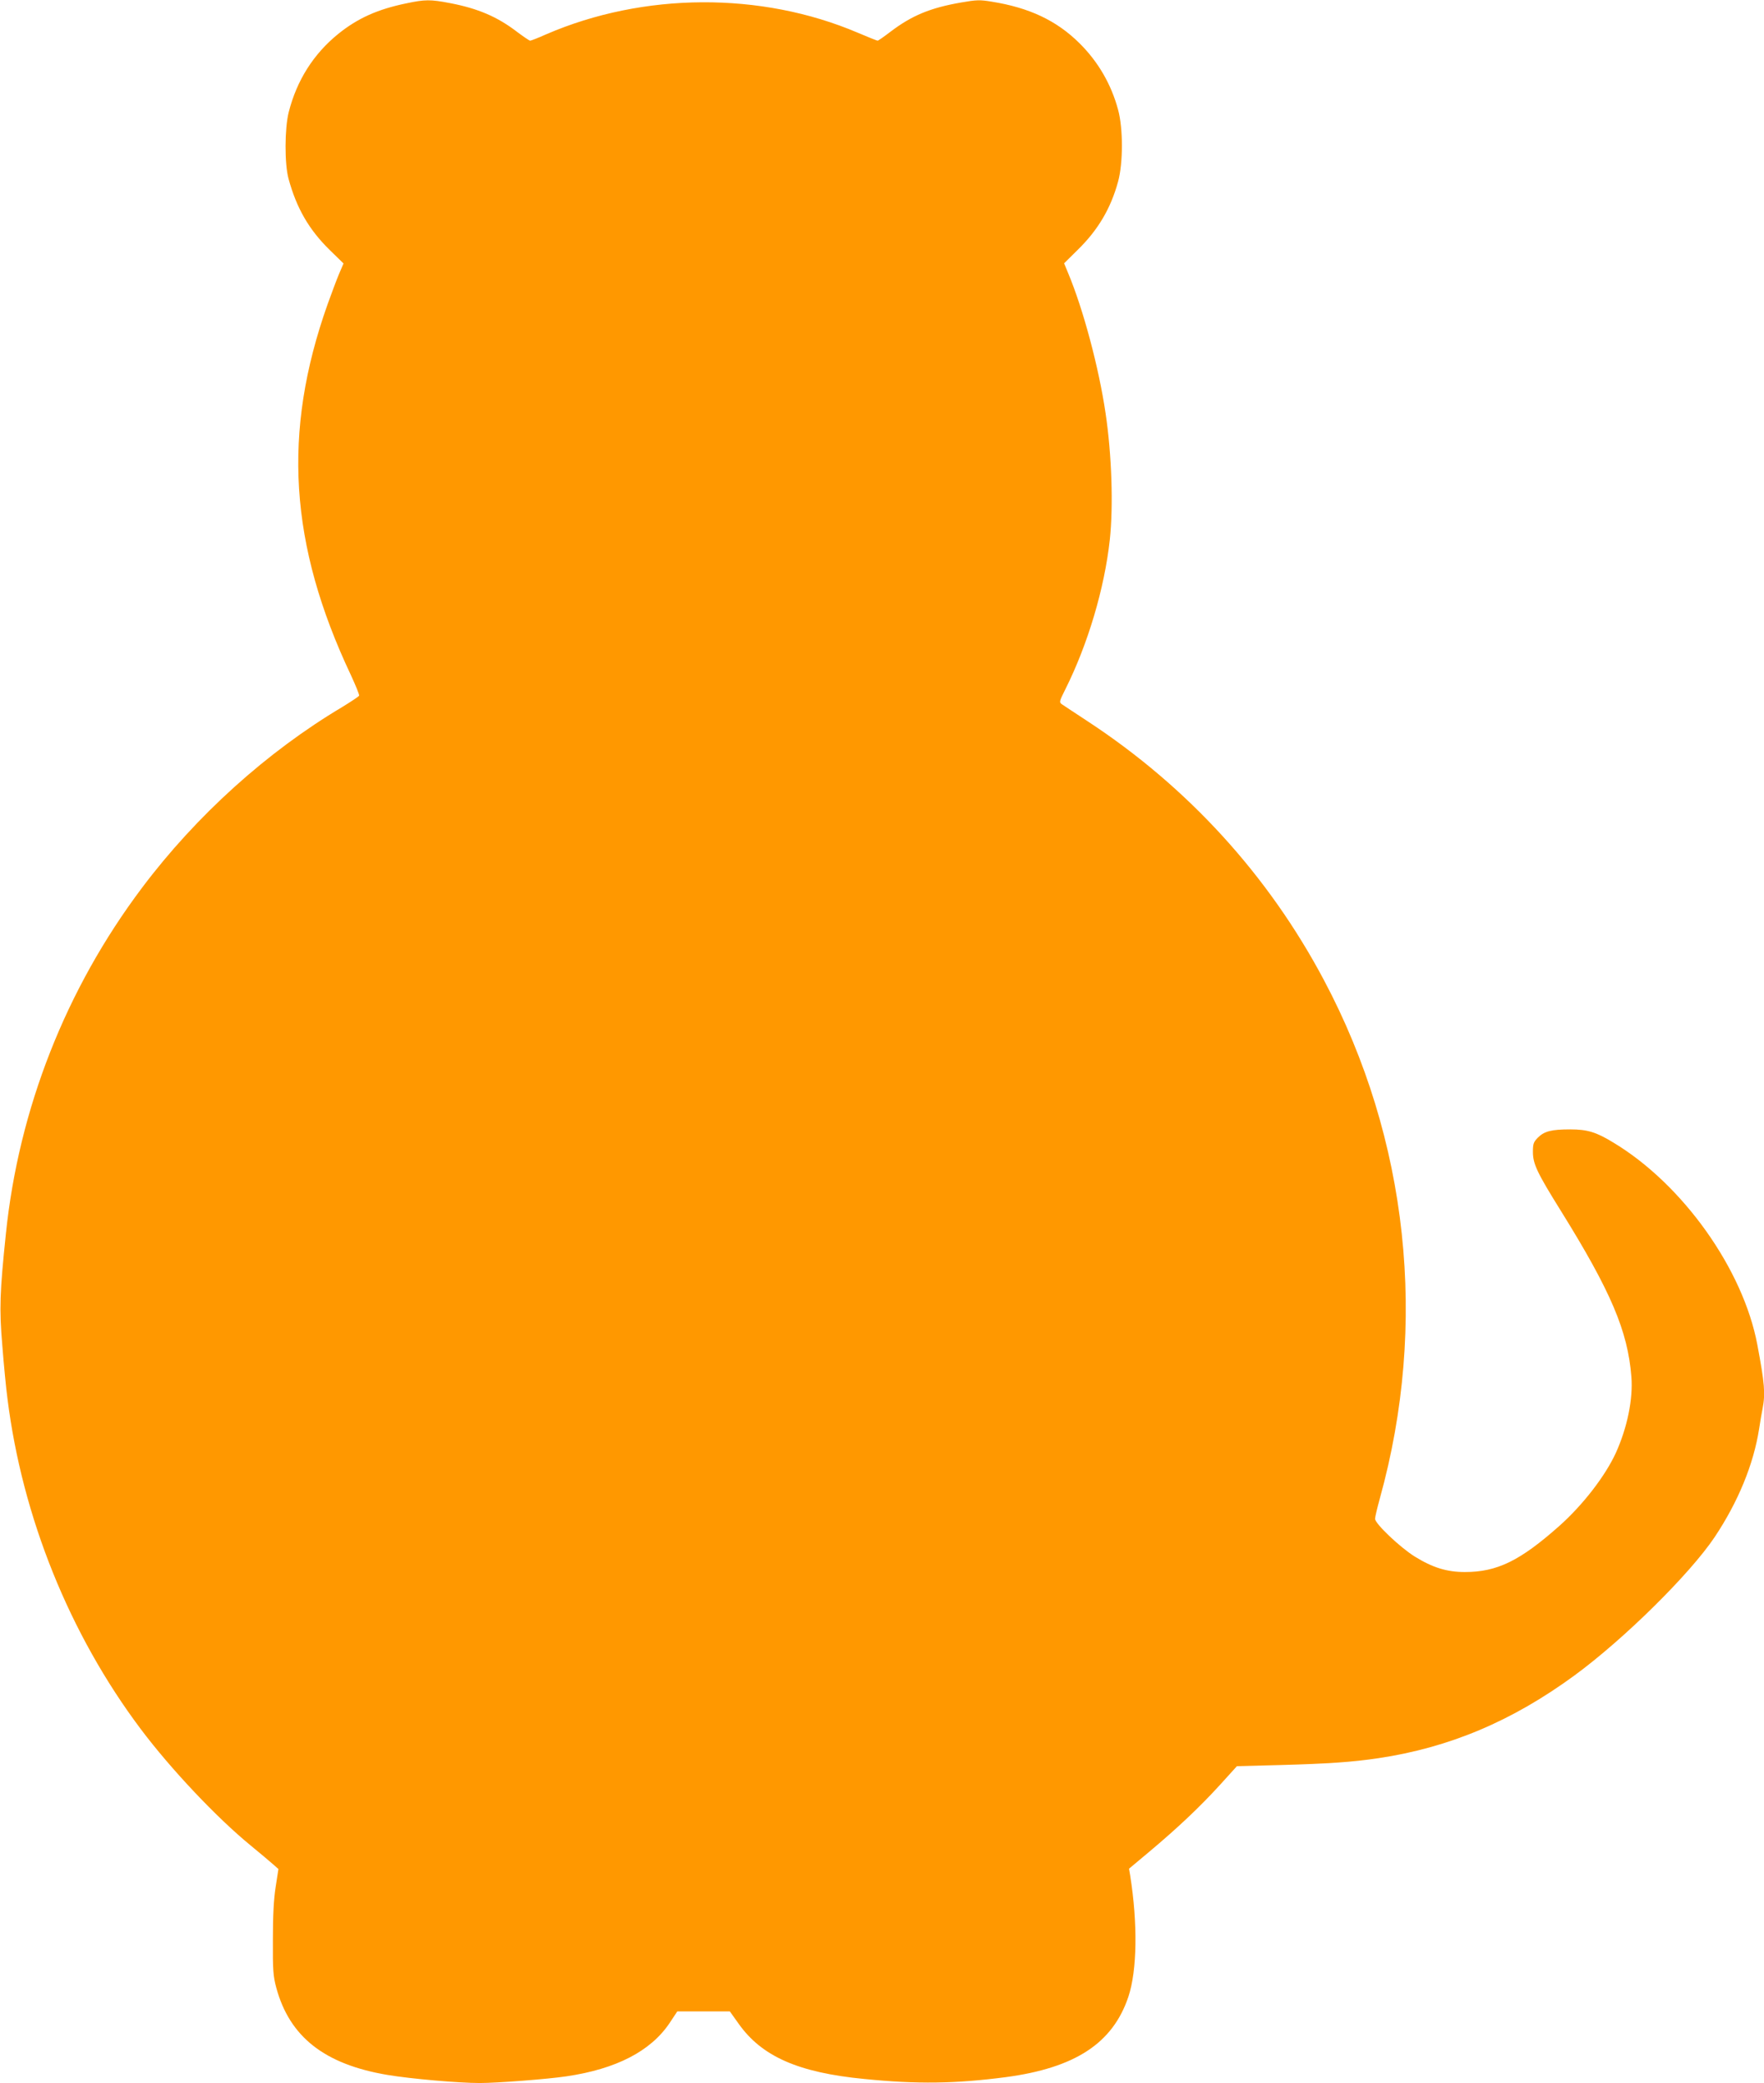 <?xml version="1.0" standalone="no"?>
<!DOCTYPE svg PUBLIC "-//W3C//DTD SVG 20010904//EN"
 "http://www.w3.org/TR/2001/REC-SVG-20010904/DTD/svg10.dtd">
<svg version="1.0" xmlns="http://www.w3.org/2000/svg"
 width="1084pt" height="1280pt" viewBox="0 0 1084 1280"
 preserveAspectRatio="xMidYMid meet">
<g transform="translate(0,1280) scale(0.1,-0.1)"
fill="#ff9800" stroke="none">
<path d="M2495 12779 c-174 -36 -297 -91 -416 -187 -152 -123 -255 -285 -305
-482 -25 -100 -26 -316 -1 -408 49 -180 125 -313 254 -439 l84 -82 -27 -63
c-15 -35 -46 -119 -71 -188 -279 -786 -236 -1476 144 -2280 29 -63 52 -119 50
-125 -3 -5 -49 -36 -103 -69 -464 -276 -898 -668 -1231 -1111 -468 -622 -758
-1359 -837 -2128 -37 -357 -41 -459 -22 -682 9 -116 23 -264 32 -330 91 -727
381 -1447 819 -2030 184 -245 466 -544 675 -715 57 -47 118 -98 137 -115 l34
-30 -17 -110 c-12 -76 -17 -176 -17 -325 -1 -190 2 -224 21 -295 82 -302 297
-470 682 -535 142 -24 438 -50 568 -50 109 0 418 24 532 41 307 45 519 155
635 328 l47 71 161 0 162 0 55 -77 c142 -200 367 -299 770 -338 328 -33 563
-29 870 11 427 57 658 208 754 494 54 162 58 450 11 746 l-7 41 123 103 c174
146 310 274 434 410 l106 117 267 7 c291 8 441 18 602 42 436 65 821 227 1206
509 304 223 709 623 861 850 144 216 239 447 273 665 6 41 16 97 21 123 18 93
13 155 -32 394 -87 463 -457 984 -883 1241 -106 65 -161 82 -266 82 -116 0
-160 -11 -200 -51 -26 -27 -30 -37 -30 -87 0 -74 25 -127 172 -363 307 -494
411 -738 433 -1019 11 -136 -25 -312 -95 -467 -65 -142 -202 -320 -348 -450
-241 -214 -382 -283 -580 -283 -111 0 -198 27 -308 95 -90 56 -244 202 -244
232 0 11 13 66 29 124 298 1073 176 2209 -343 3186 -342 645 -837 1187 -1451
1590 -77 50 -148 98 -159 105 -18 13 -17 17 21 93 138 276 240 618 273 919 22
206 12 522 -26 776 -41 279 -137 640 -231 864 l-24 58 83 82 c125 122 204 255
249 421 31 114 31 326 0 440 -42 157 -123 296 -237 409 -141 140 -309 219
-541 256 -72 12 -93 11 -185 -5 -191 -33 -304 -80 -436 -180 -39 -30 -75 -55
-79 -55 -3 0 -59 22 -122 49 -594 253 -1316 249 -1915 -10 -49 -22 -93 -39
-98 -39 -5 0 -40 24 -79 53 -122 94 -242 145 -414 178 -120 23 -153 23 -270
-2z"/>
</g>
</svg>
